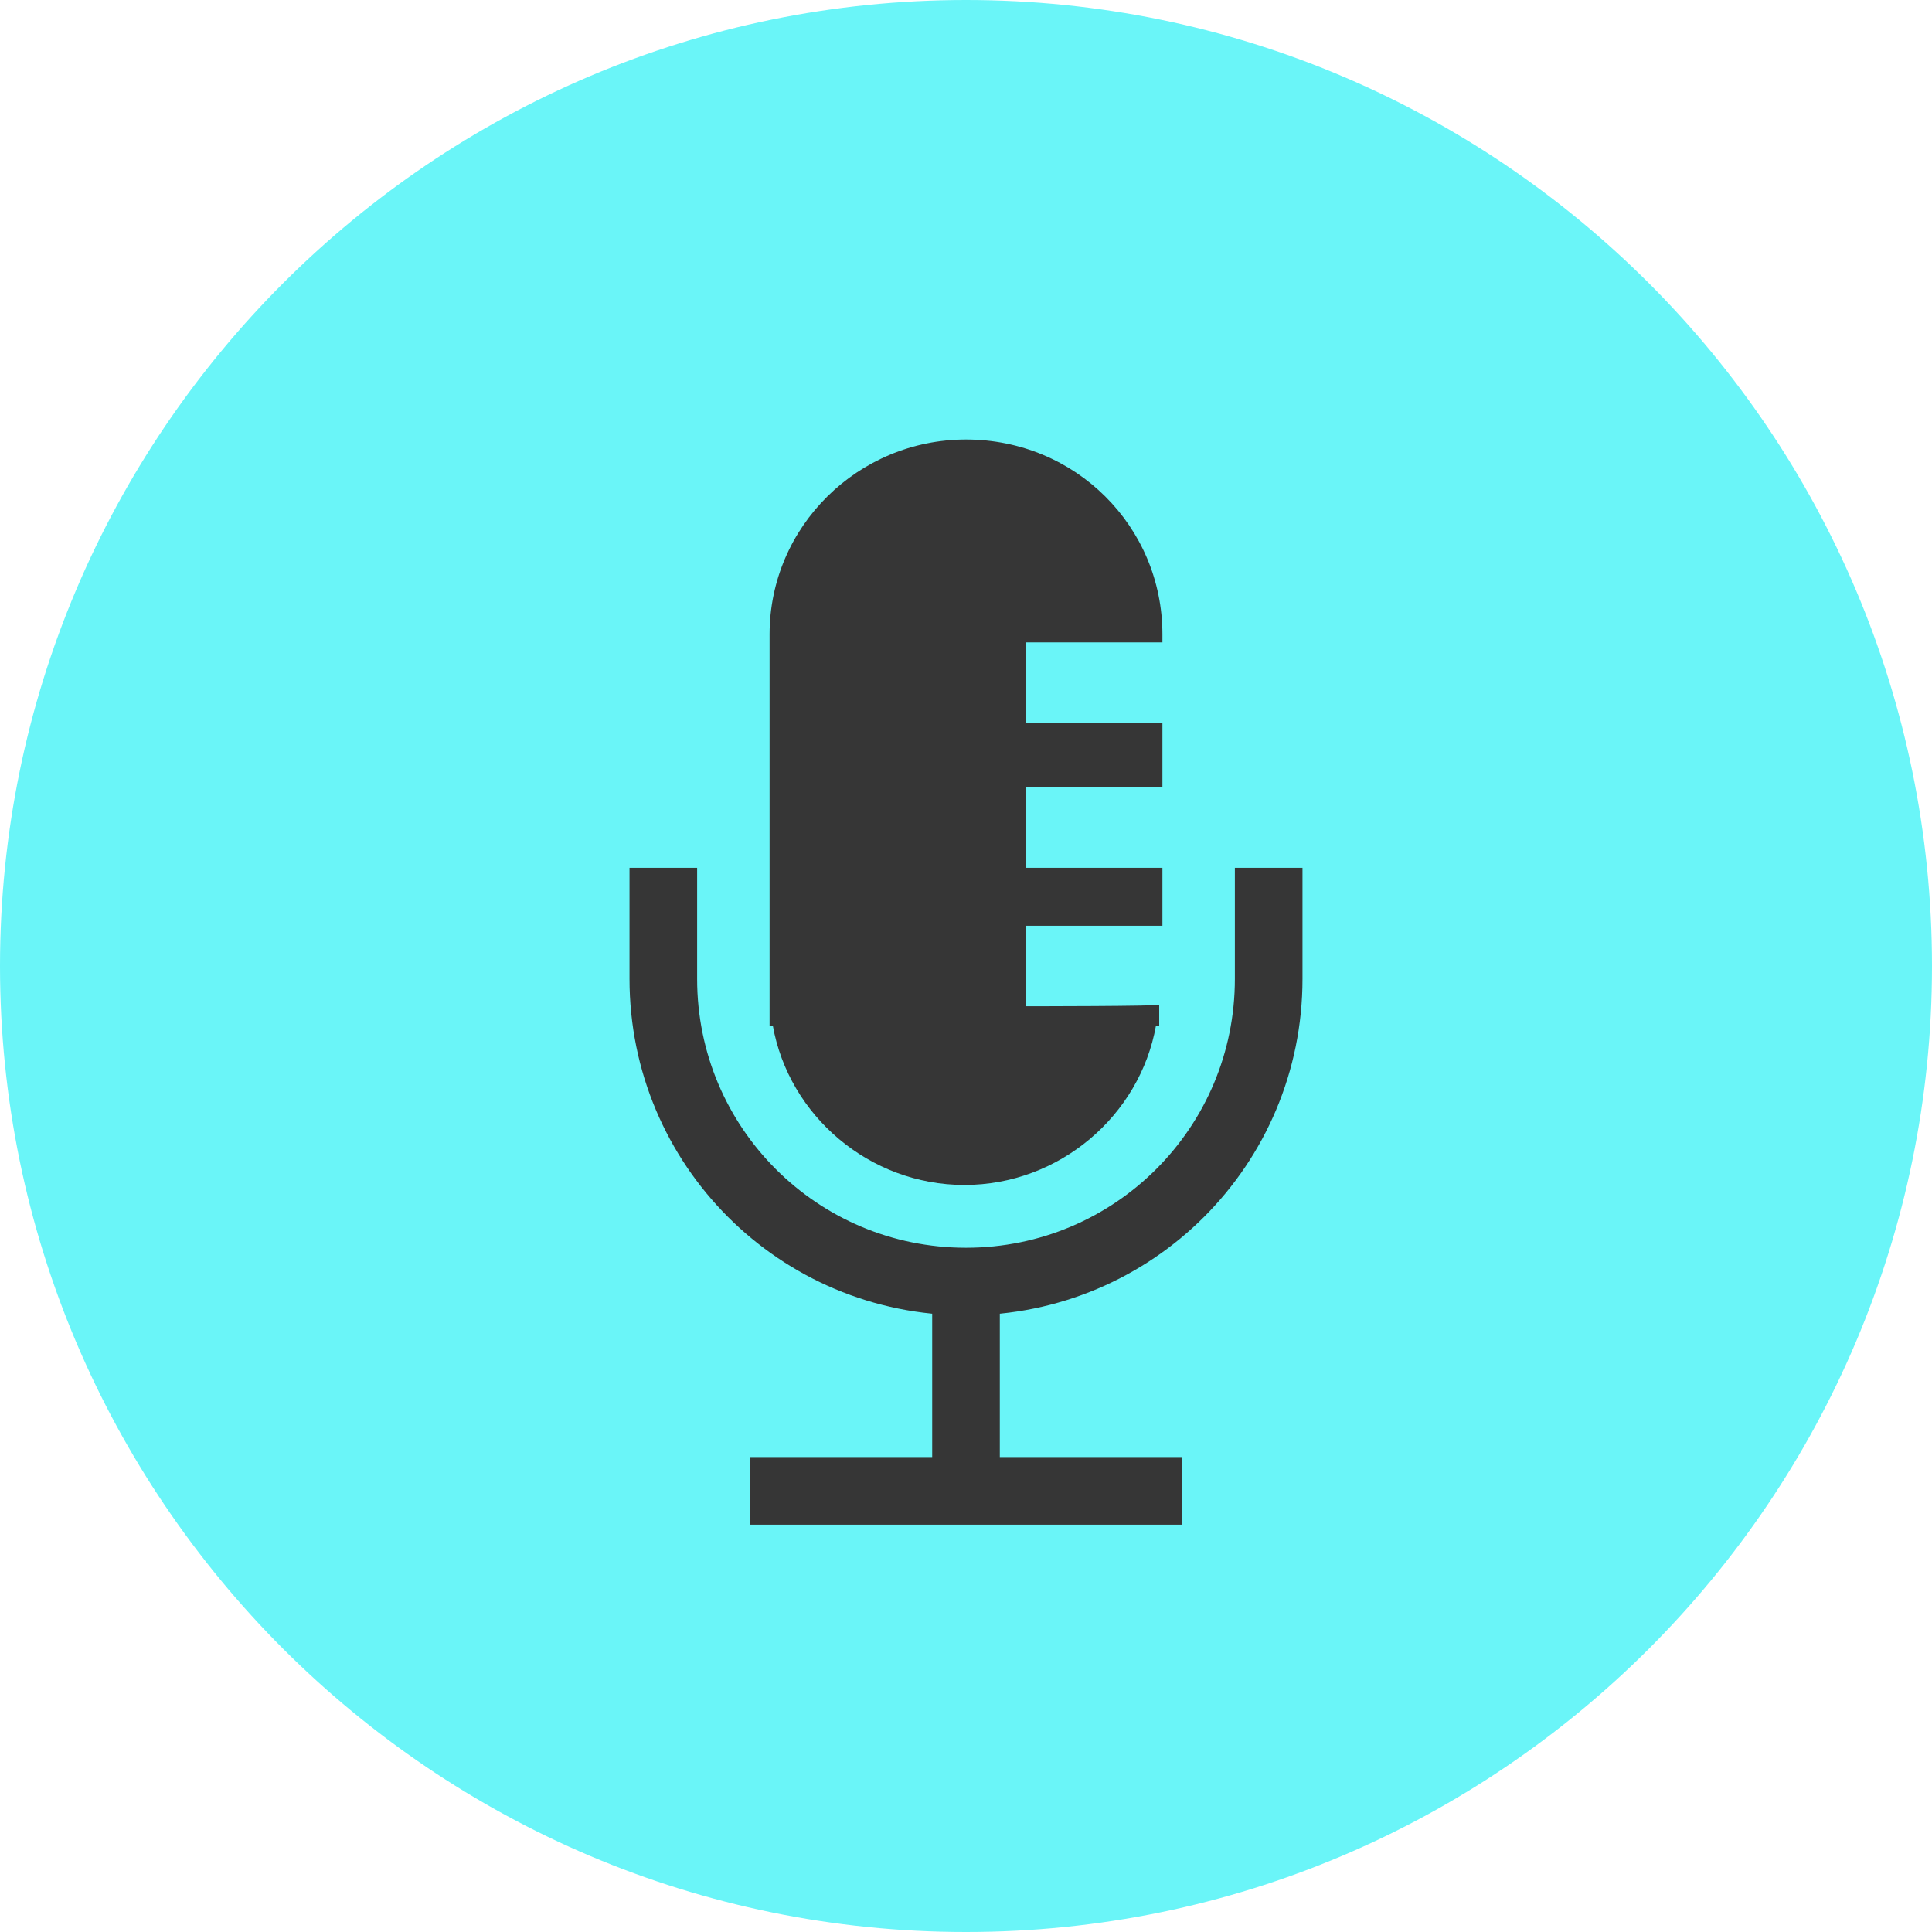 <?xml version="1.0" encoding="utf-8"?>
<!-- Generator: Adobe Illustrator 22.1.0, SVG Export Plug-In . SVG Version: 6.00 Build 0)  -->
<svg version="1.1" id="Layer_1" xmlns="http://www.w3.org/2000/svg" xmlns:xlink="http://www.w3.org/1999/xlink" x="0px" y="0px"
	 width="120px" height="120px" viewBox="0 0 120 120" style="enable-background:new 0 0 120 120;" xml:space="preserve">
<style type="text/css">
	.st0{fill:#6AF5F8;}
	.st1{fill:none;stroke:#363636;stroke-width:4.2;stroke-miterlimit:10;}
	.st2{fill:#363636;}
</style>
<path class="st0" d="M120,60c0,33.1-26.9,60-60,60S0,93.1,0,60S26.9,0,60,0S120,26.9,120,60z"/>
<path class="st1" d="M78.8,53.9v6.9c0,10.4-8.4,18.8-18.8,18.8s-18.8-8.4-18.8-18.8v-6.9"/>
<line class="st1" x1="60" y1="79.6" x2="60" y2="92.6"/>
<line class="st1" x1="46.6" y1="92.6" x2="73.4" y2="92.6"/>
<path class="st2" d="M63.7,62.5v-5h8.5v-3.6h-8.5v-5h8.5v-4h-8.5v-5h8.5v-0.5c0-6.7-5.4-12.1-12.2-12.1c-6.7,0-12.2,5.4-12.2,12.1
	v24.3H48c1,5.6,6,9.9,11.9,9.9s10.9-4.3,11.9-9.9H72v-1.3C72.2,62.5,63.7,62.5,63.7,62.5z"/>
</svg>

